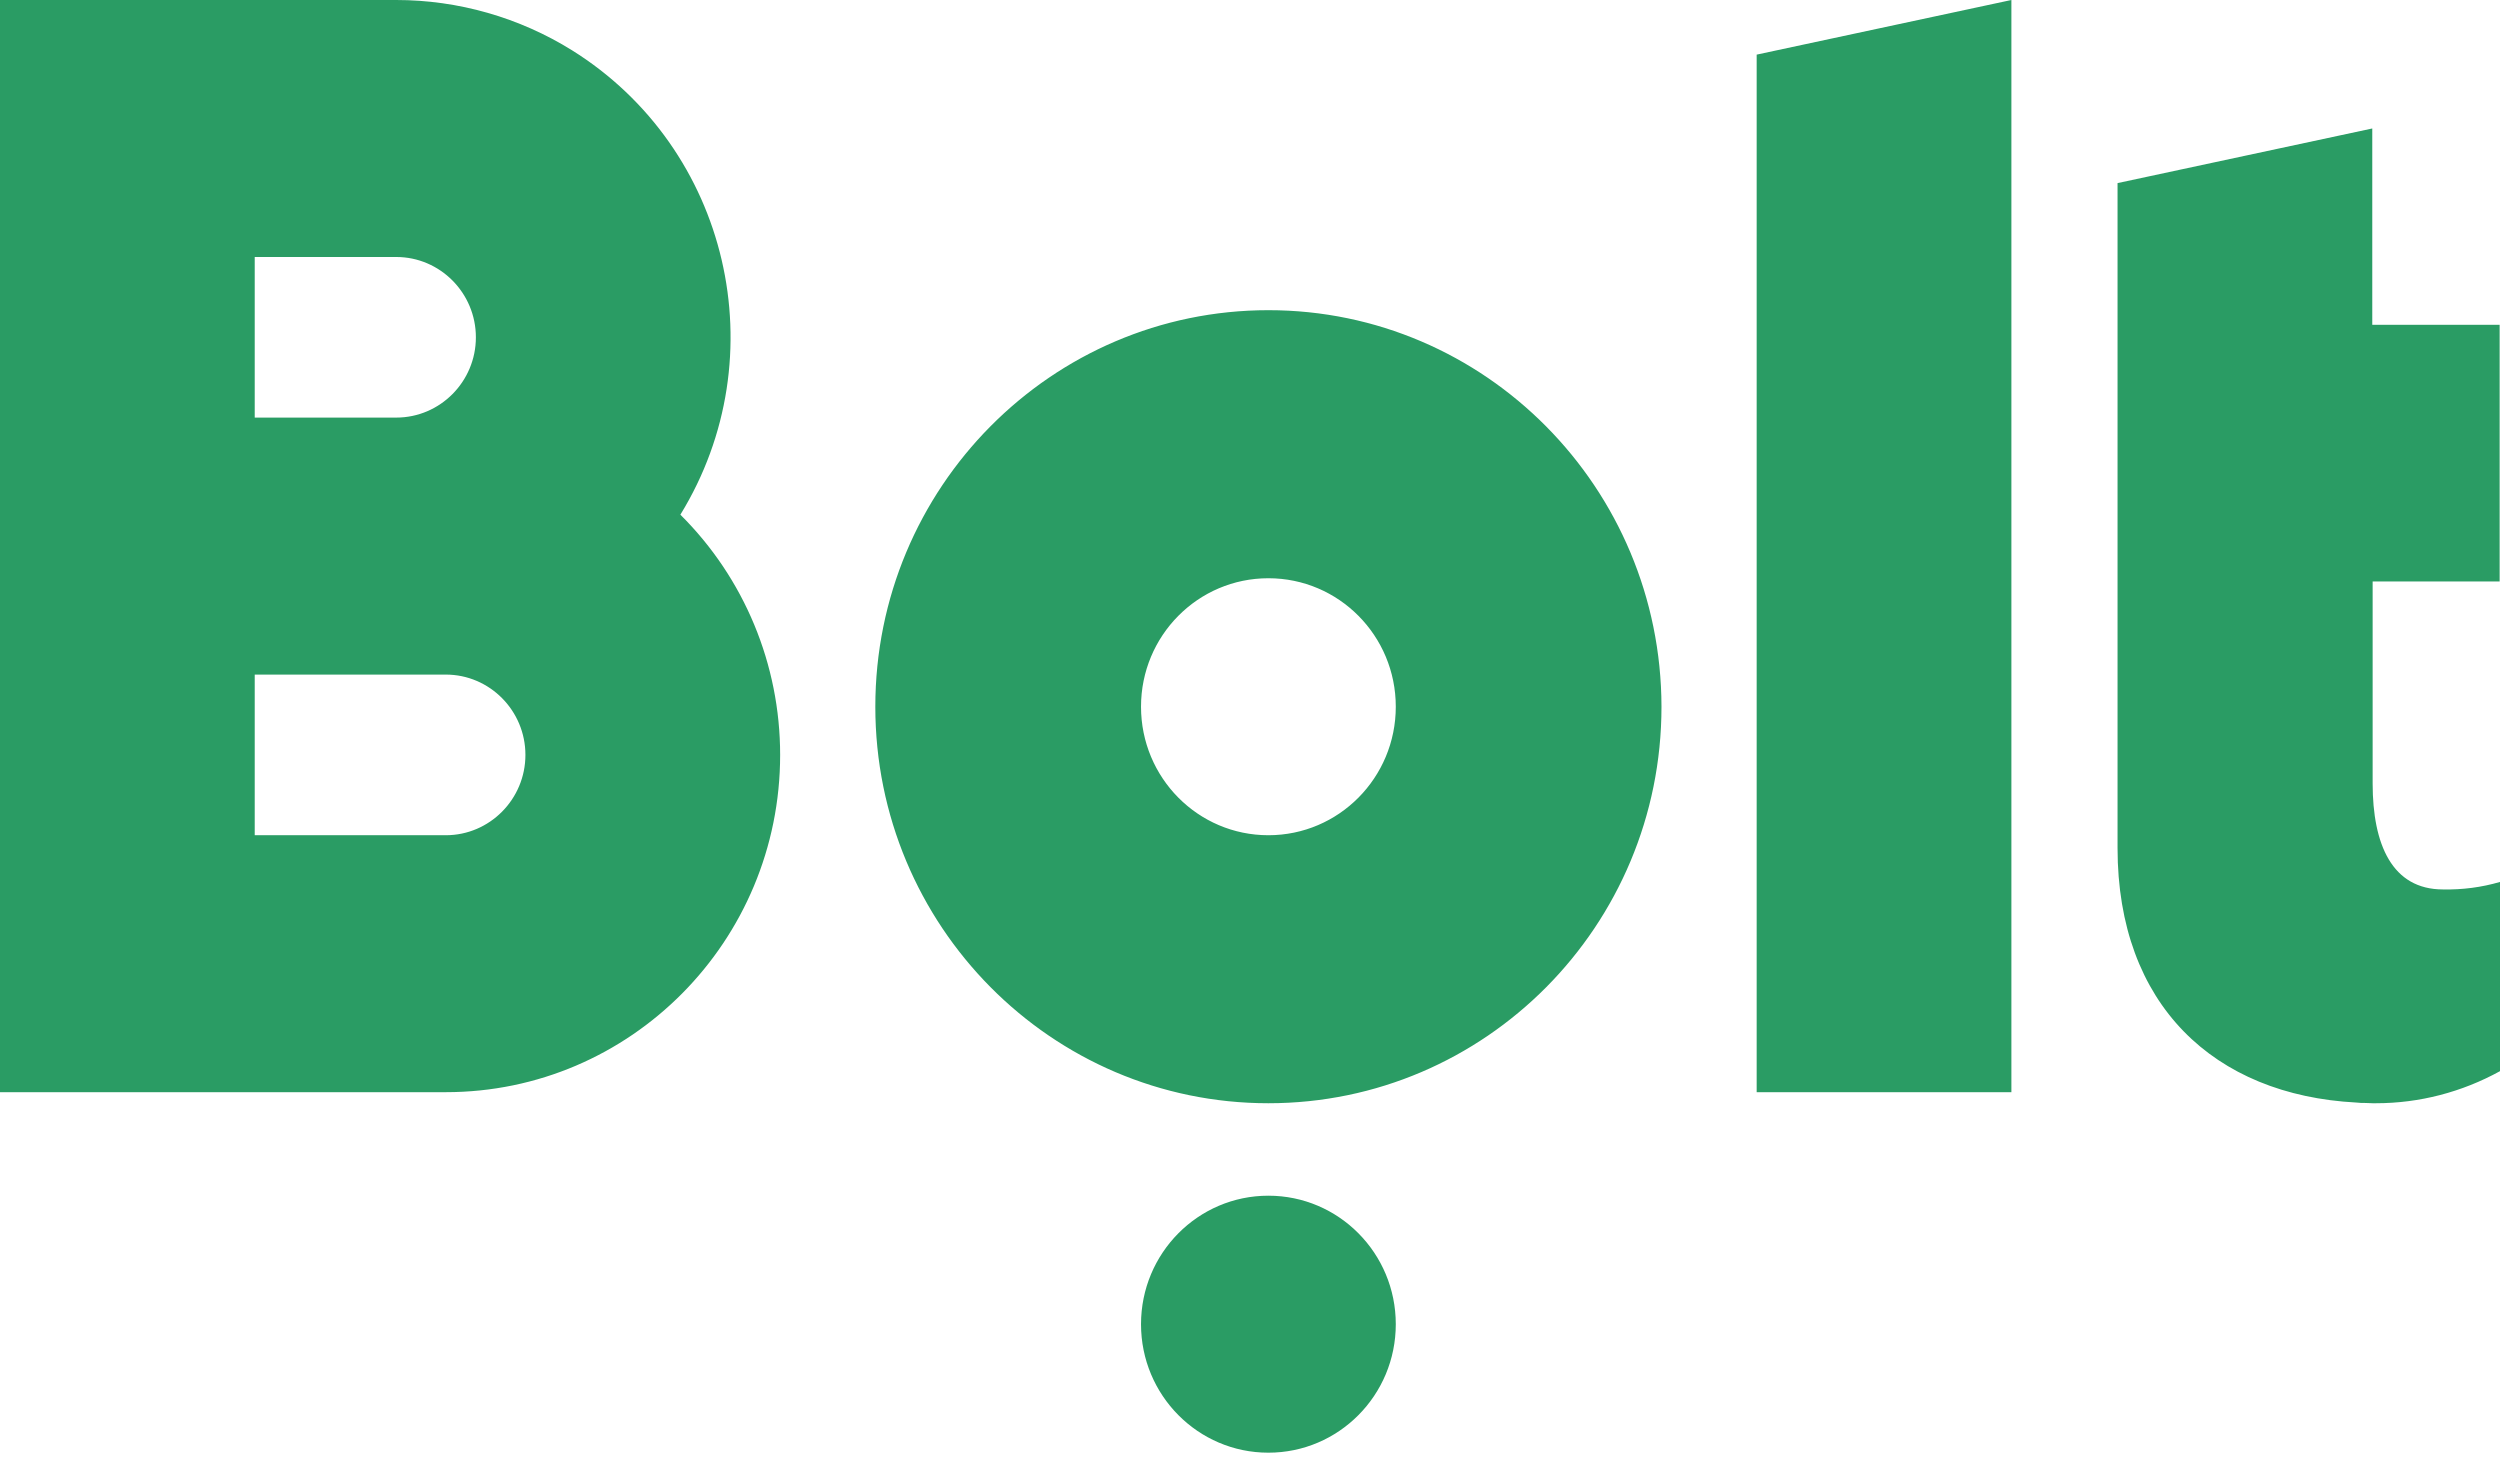 <svg xmlns="http://www.w3.org/2000/svg" width="54" height="32" viewBox="0 0 54 32">
<path d="M14.696 11.117C16.798 7.694 15.751 3.207 12.357 1.087C11.219 0.378 9.897 0 8.559 0H0V23.591H9.629C13.618 23.591 16.851 20.33 16.851 16.306C16.851 14.355 16.079 12.49 14.696 11.117ZM5.502 5.551H8.559C9.507 5.551 10.279 6.33 10.279 7.286C10.279 8.242 9.507 9.02 8.559 9.02H5.502V5.551ZM9.629 18.041H5.502V14.571H9.629C10.577 14.571 11.349 15.35 11.349 16.306C11.349 17.262 10.577 18.041 9.629 18.041ZM43.446 0V23.591H37.944V1.18L43.446 0ZM27.397 6.7C22.713 6.7 18.907 10.531 18.907 15.265C18.907 19.991 22.705 23.83 27.397 23.83C32.082 23.83 35.888 19.999 35.888 15.265C35.88 10.539 32.082 6.7 27.397 6.7ZM27.397 18.041C25.877 18.041 24.646 16.799 24.646 15.265C24.646 13.731 25.877 12.49 27.397 12.49C28.918 12.49 30.149 13.731 30.149 15.265C30.149 16.799 28.918 18.041 27.397 18.041ZM30.149 28.603C30.149 30.136 28.917 31.378 27.397 31.378C25.878 31.378 24.646 30.136 24.646 28.603C24.646 27.07 25.878 25.827 27.397 25.827C28.917 25.827 30.149 27.07 30.149 28.603ZM53.992 7.016V12.559H51.249V16.923C51.249 18.241 51.669 19.212 52.77 19.212C53.19 19.22 53.603 19.166 54 19.05V23.137C53.175 23.591 52.258 23.83 51.318 23.83H51.249C51.213 23.83 51.178 23.828 51.144 23.826C51.111 23.825 51.08 23.823 51.05 23.823H50.997L50.897 23.815C47.825 23.653 45.739 21.703 45.739 18.318V18.303V18.279V12.567V3.955L51.241 2.775V7.016H53.992Z" fill="#2a9c64"/>
</svg>